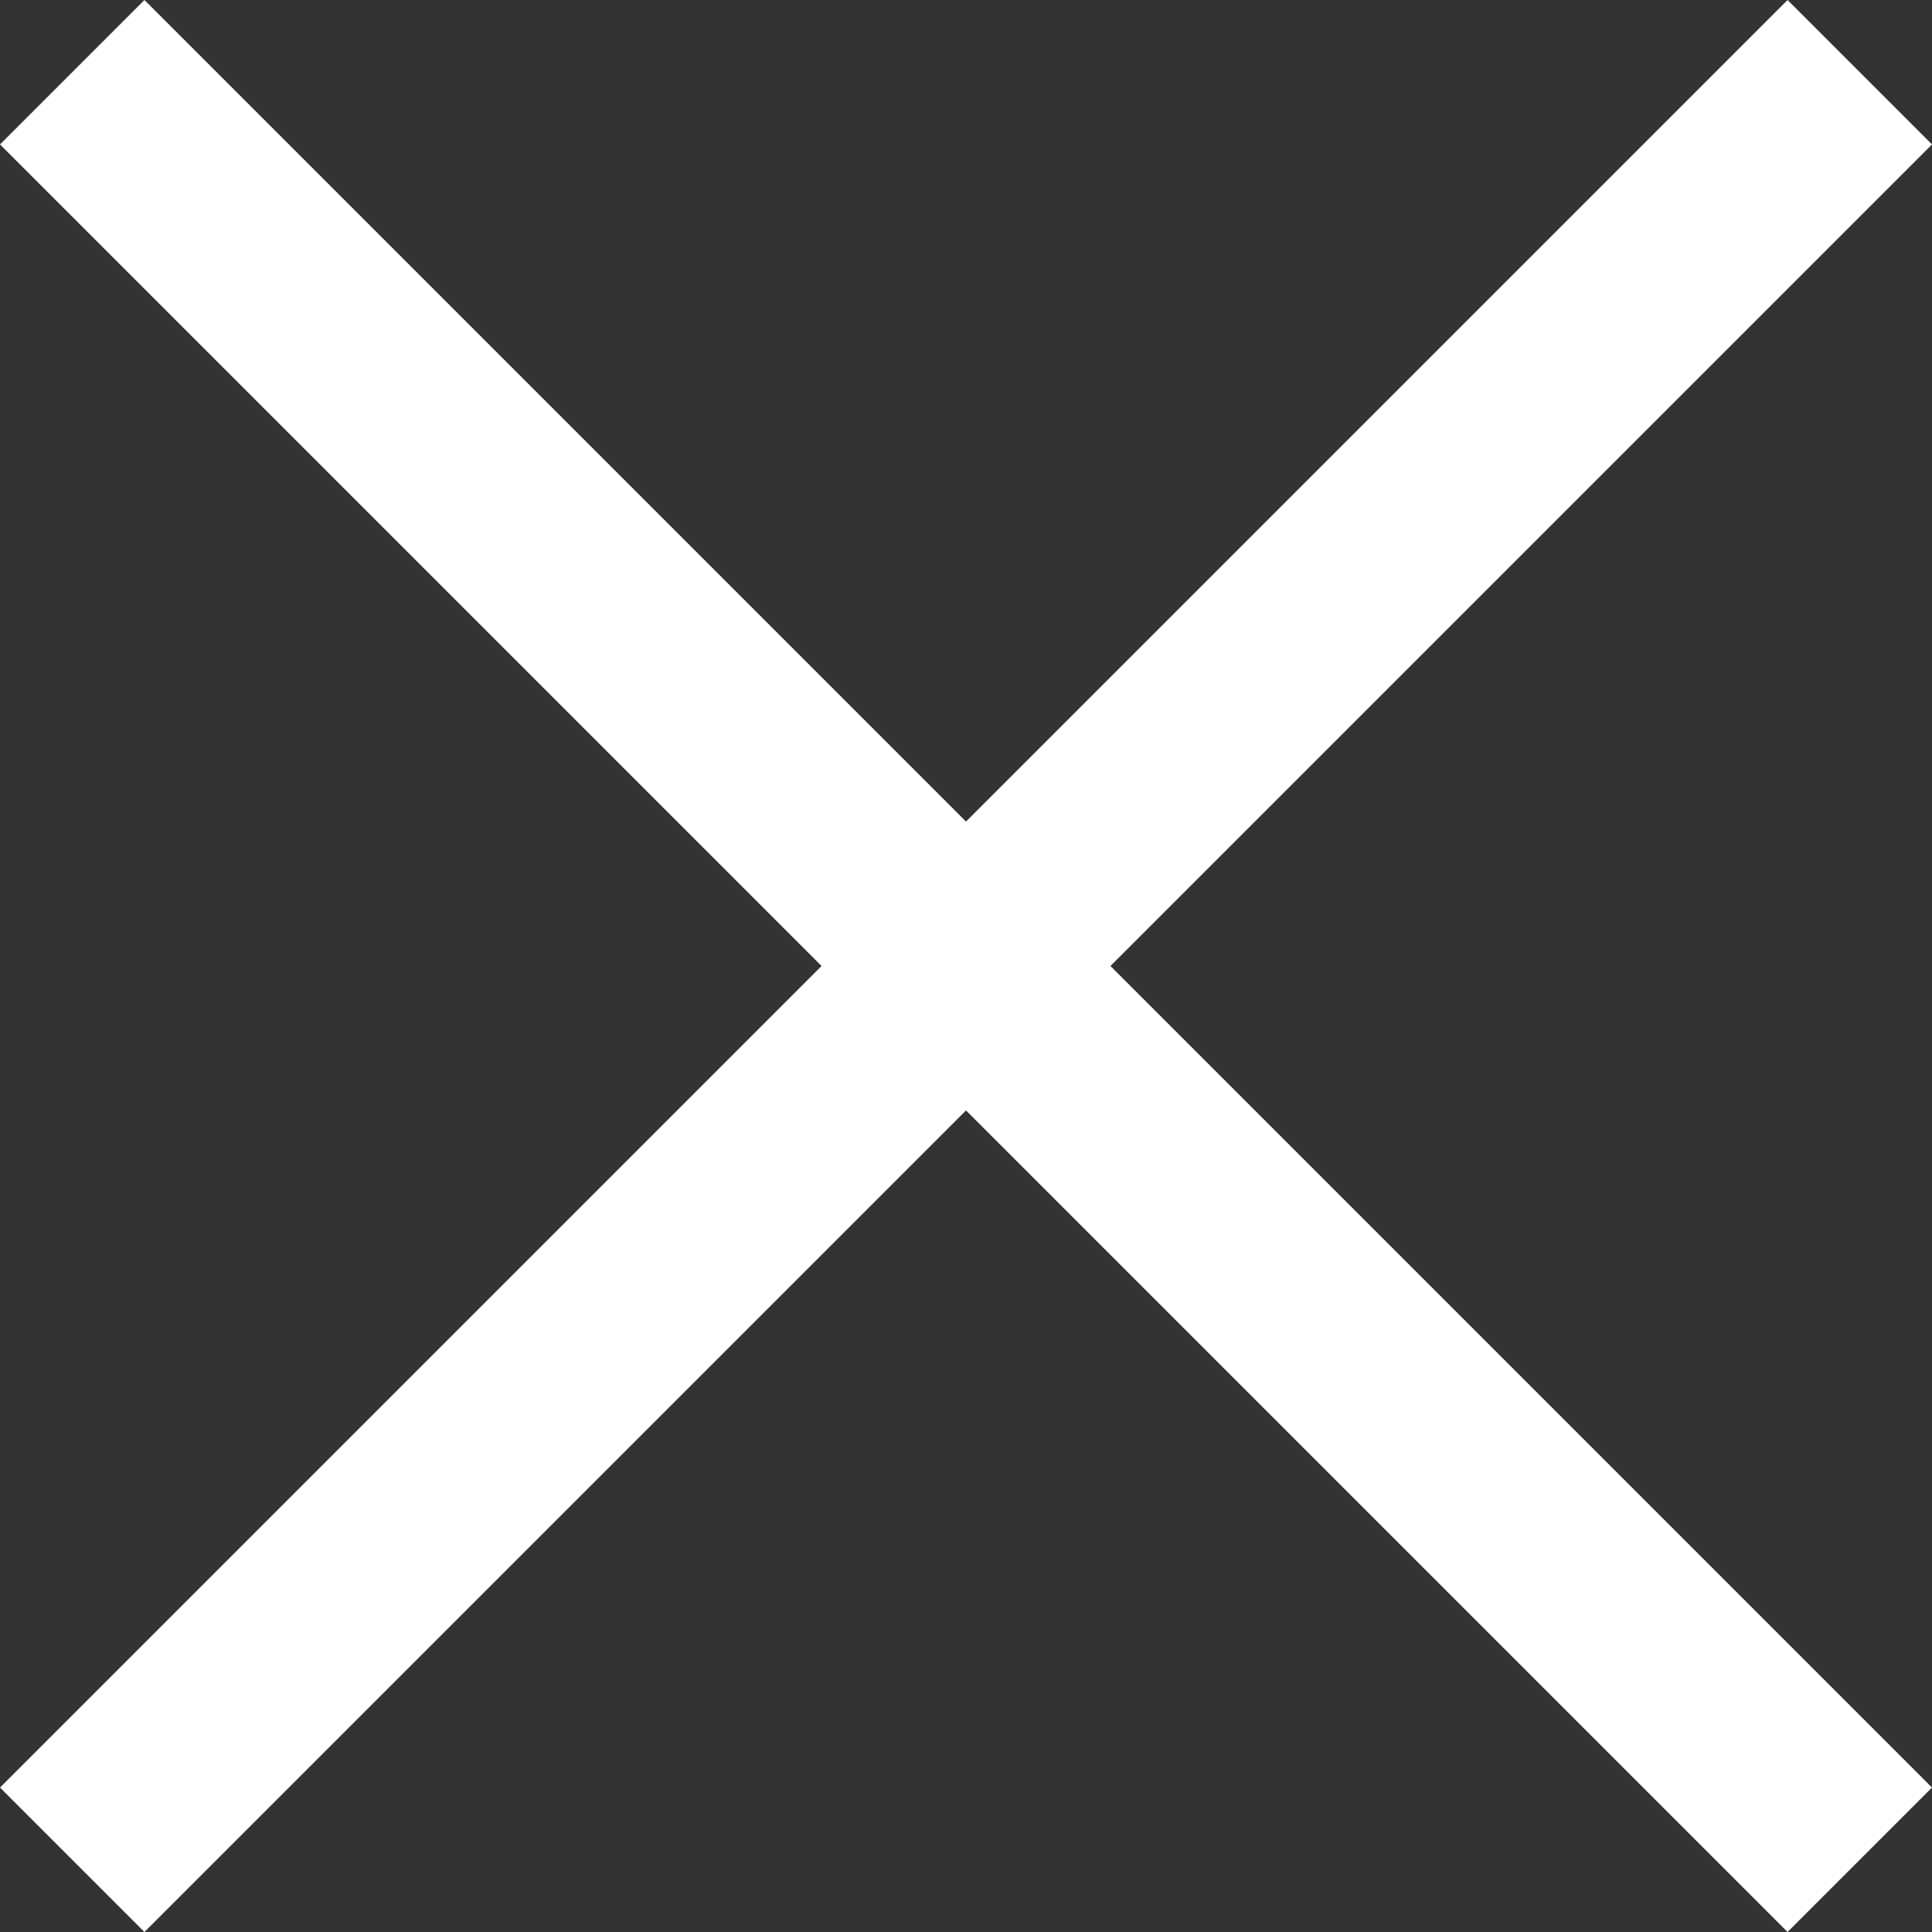 <svg xmlns="http://www.w3.org/2000/svg" width="26" height="26" viewBox="0 0 26 26">
  <rect x="0" y="0" width="26" height="26" fill="#333333" stroke="none"/>
  <path id="close-svgrepo-com" d="M26,1.944,24.056,0,13,11.056,1.944,0,0,1.944,11.056,13,0,24.056,1.944,26,13,14.944,24.056,26,26,24.056,14.944,13Z" fill="#fff"/>
</svg>
